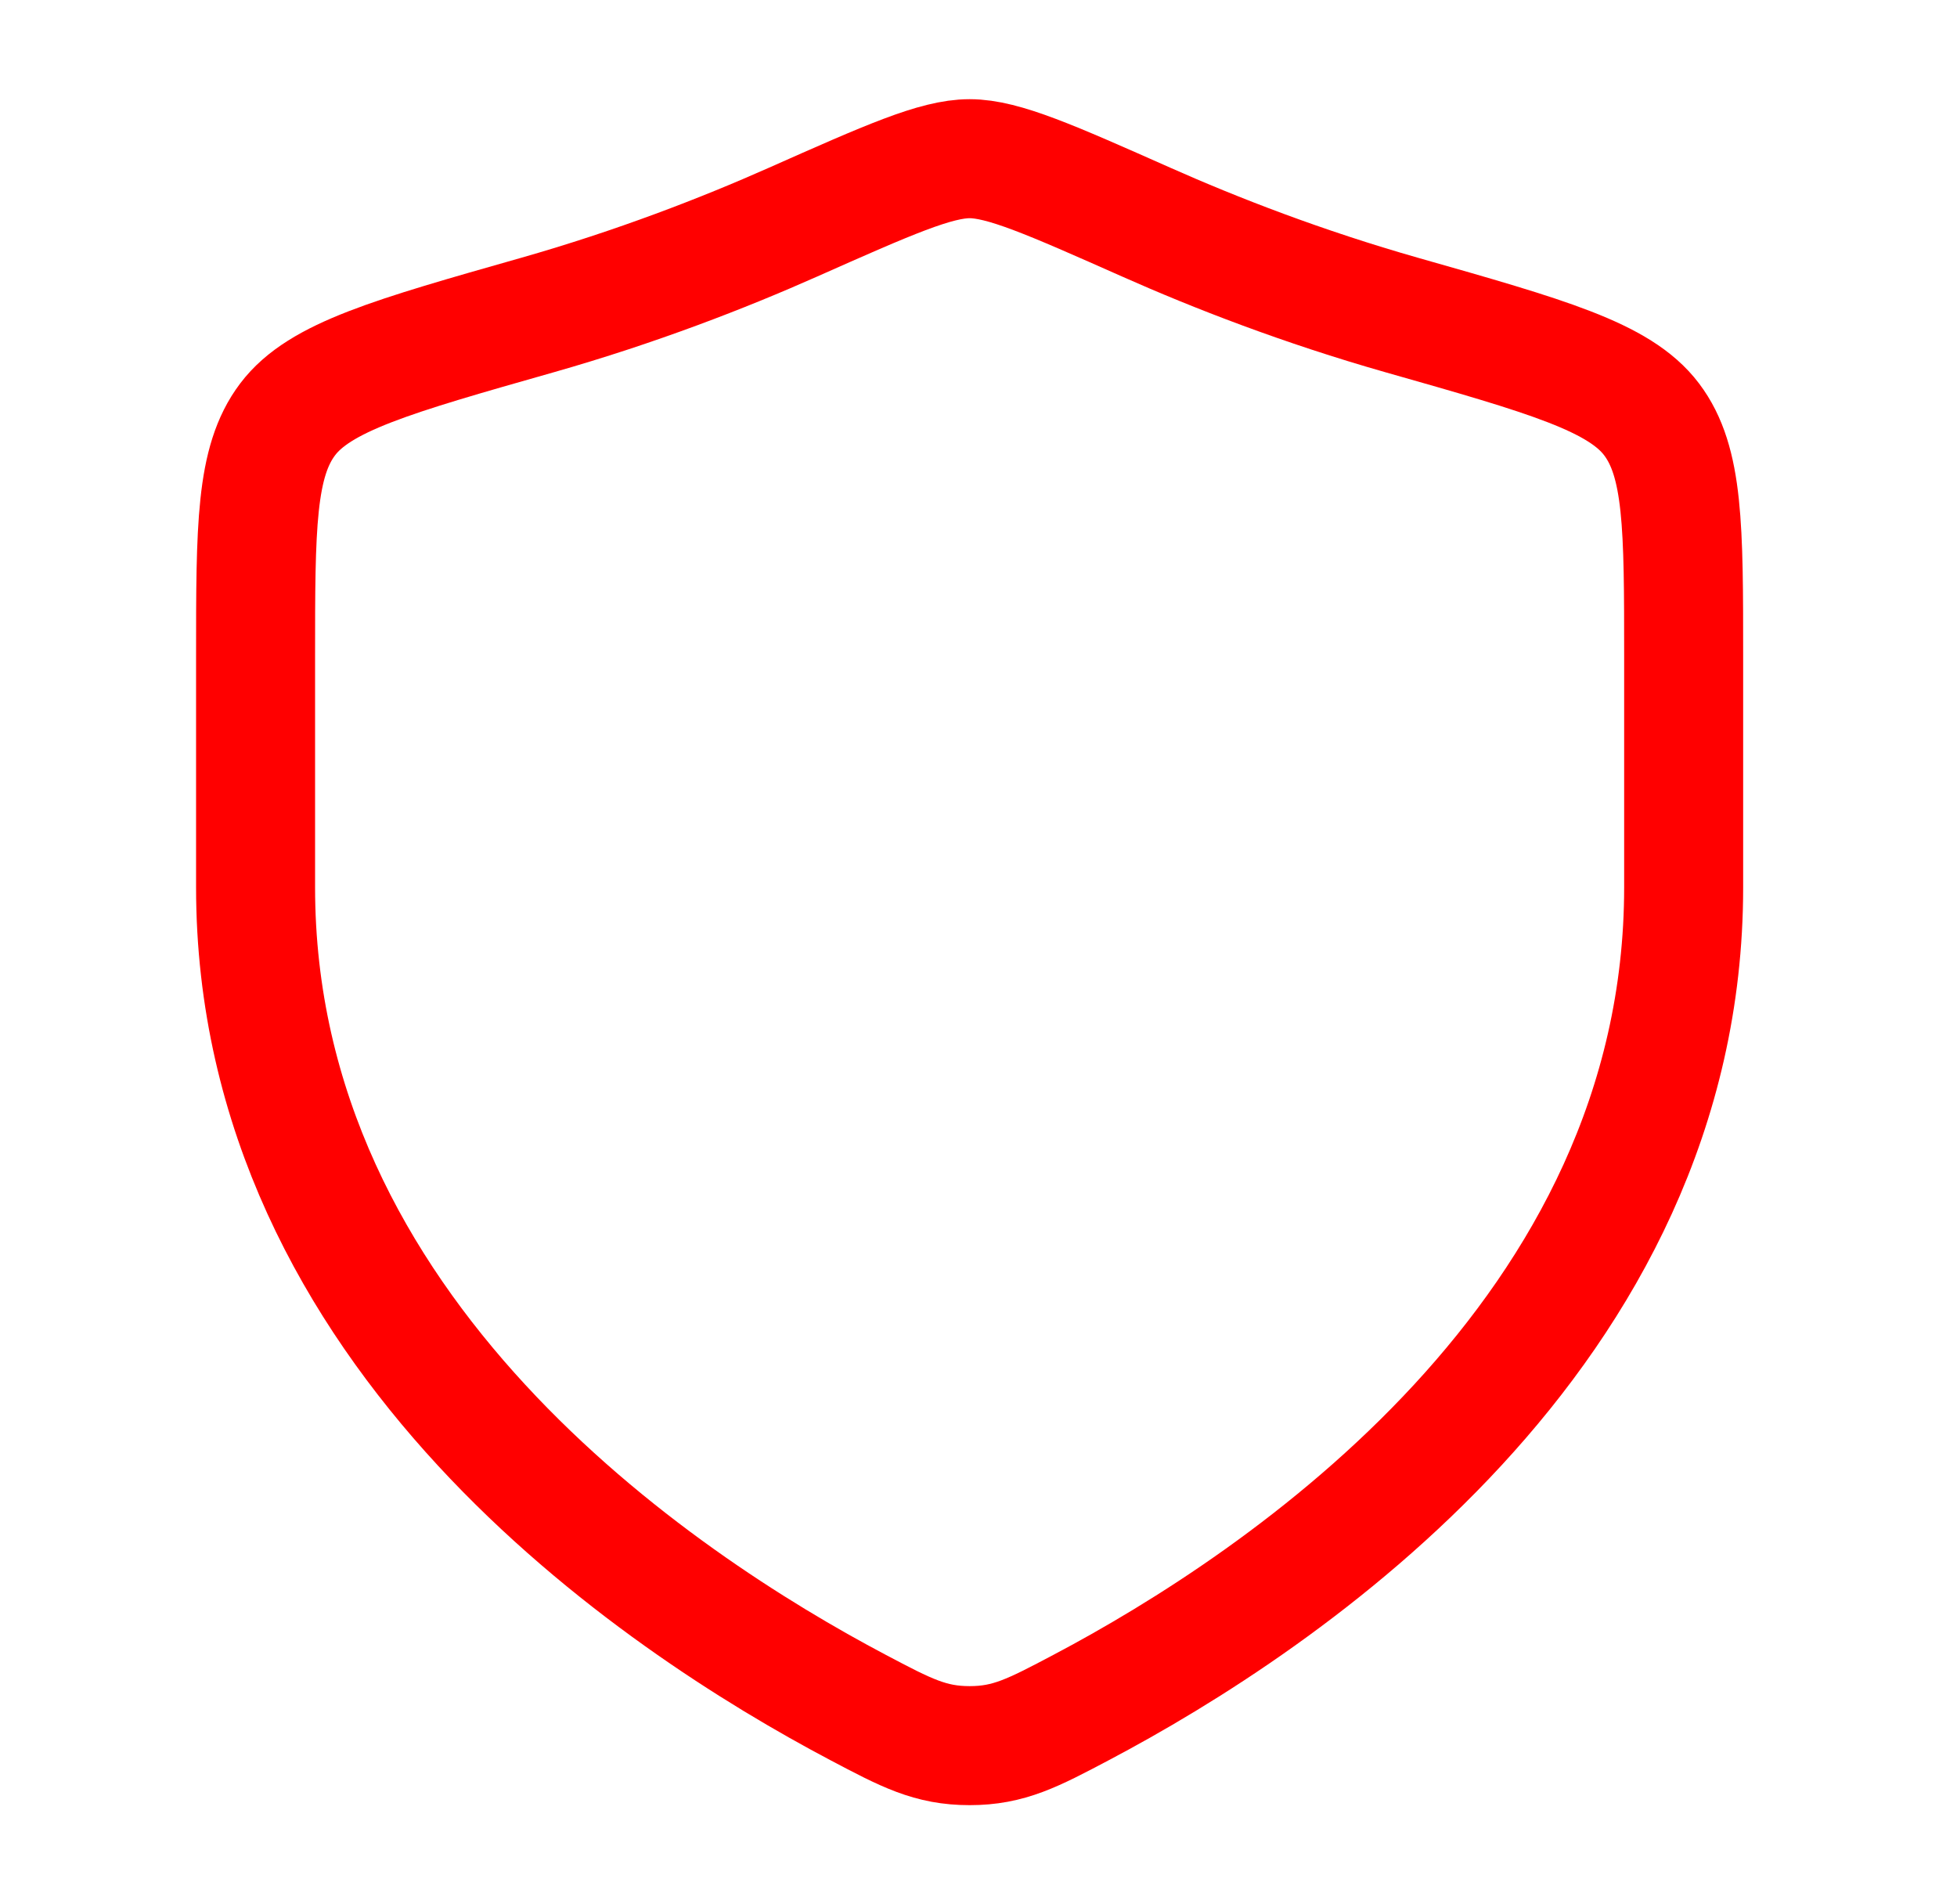 <?xml version="1.0" encoding="UTF-8"?> <svg xmlns="http://www.w3.org/2000/svg" width="37" height="36" viewBox="0 0 37 36" fill="none"><path d="M31.832 16.775V12.42C31.832 9.96 31.832 8.73 31.226 7.928C30.62 7.125 29.249 6.736 26.508 5.957C24.635 5.424 22.984 4.783 21.666 4.197C19.867 3.399 18.968 3 18.332 3C17.696 3 16.797 3.399 14.999 4.197C13.68 4.783 12.029 5.424 10.156 5.957C7.415 6.736 6.044 7.125 5.438 7.928C4.832 8.73 4.832 9.96 4.832 12.42V16.775C4.832 25.213 12.426 30.275 16.223 32.279C17.134 32.76 17.589 33 18.332 33C19.075 33 19.53 32.76 20.441 32.279C24.238 30.275 31.832 25.213 31.832 16.775Z" stroke="#FF0000" stroke-width="2.25" stroke-linecap="round"></path></svg> 